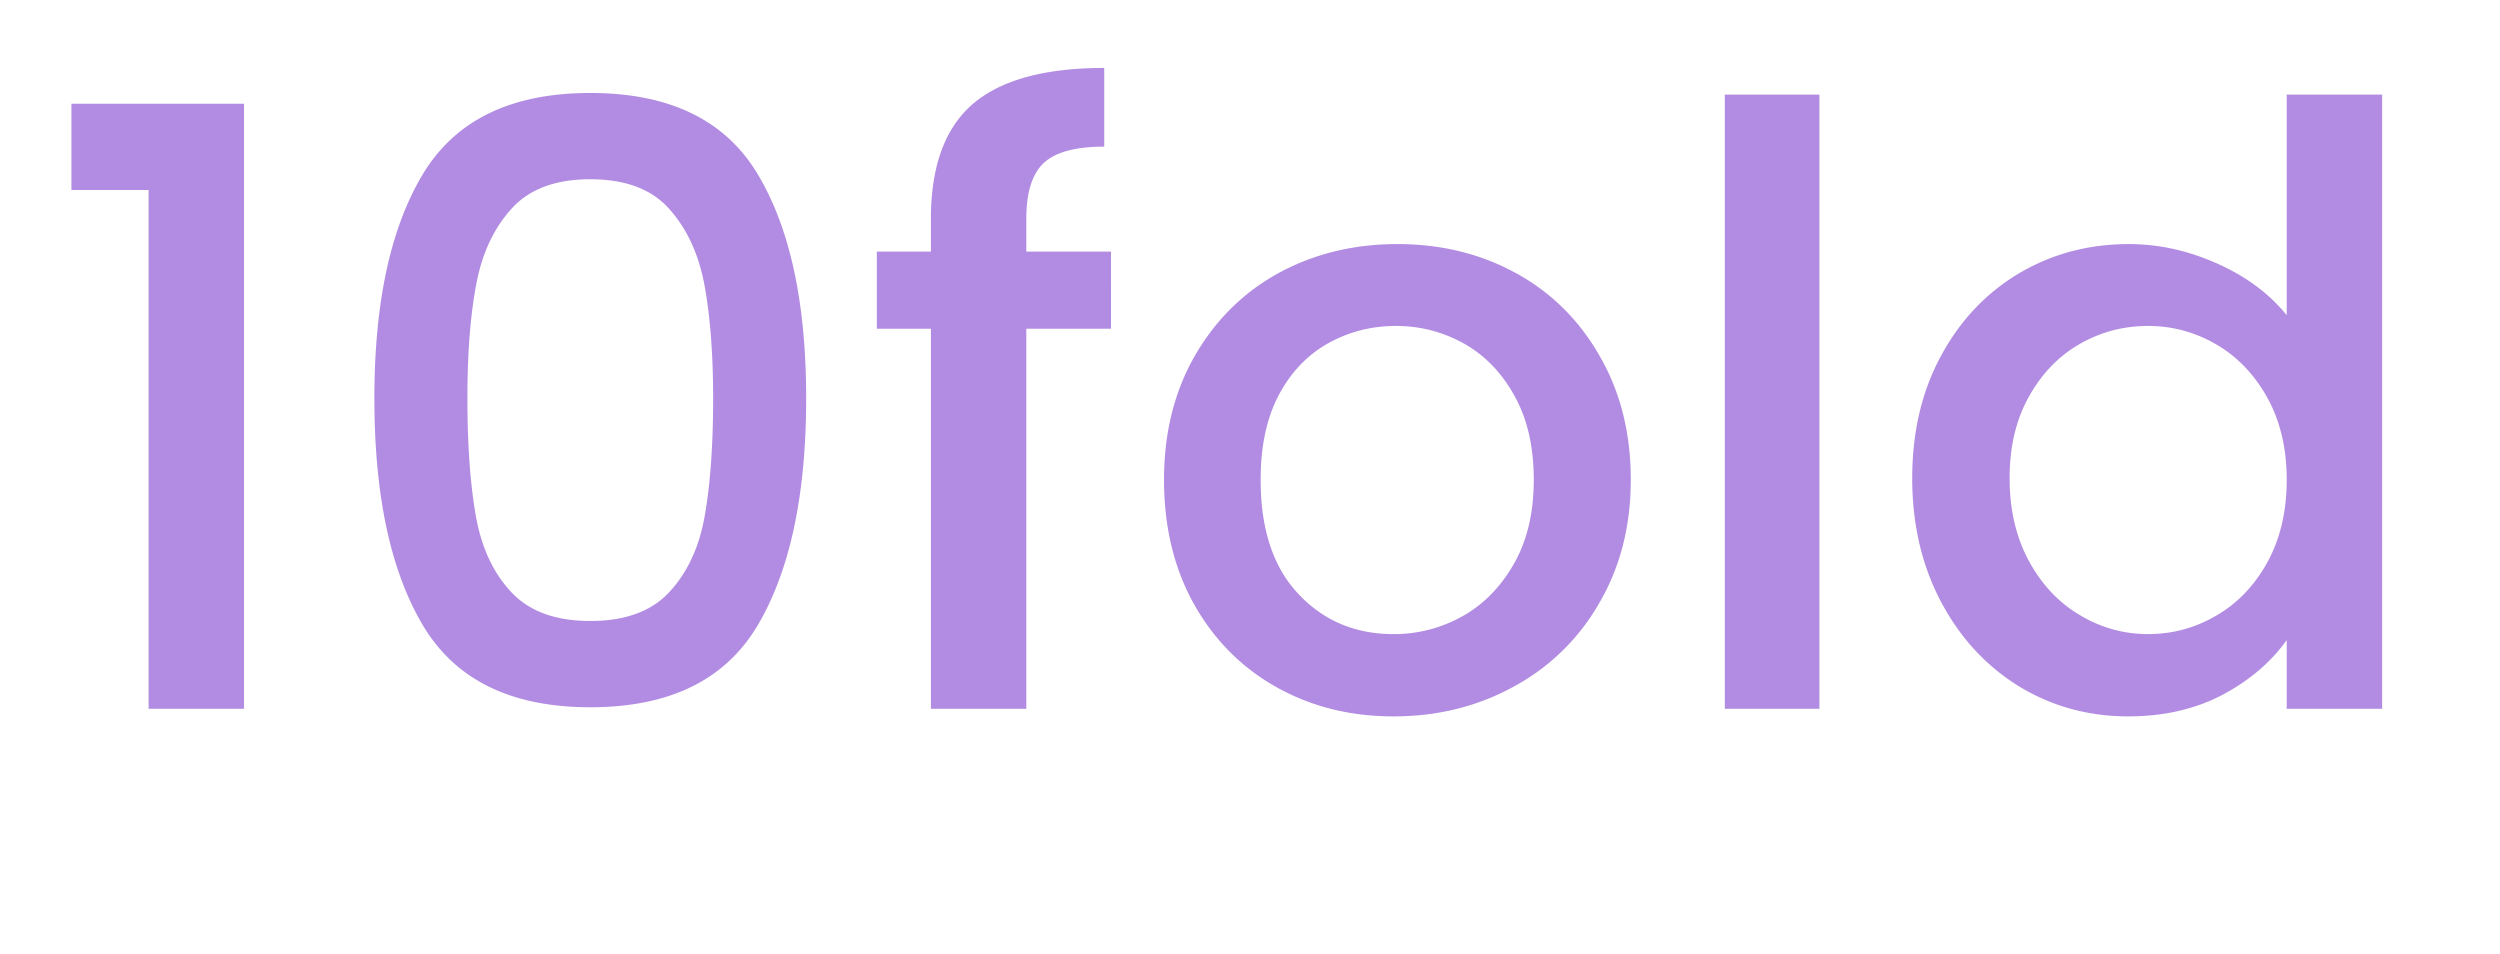 <svg xmlns="http://www.w3.org/2000/svg" width="131" height="50" version="1.0" viewBox="0 0 98.25 37.5"><path fill="#b28ce2" d="M2.807 7.467V4.076H9.59v23.781H5.84V7.467zm11.906 8.187c0-3.758.633-6.695 1.906-8.812 1.282-2.125 3.473-3.188 6.579-3.188 3.113 0 5.304 1.063 6.578 3.188 1.27 2.117 1.906 5.054 1.906 8.812 0 3.805-.637 6.777-1.906 8.922-1.274 2.148-3.465 3.219-6.578 3.219-3.106 0-5.297-1.07-6.579-3.22-1.273-2.144-1.906-5.116-1.906-8.921zm13.313 0c0-1.758-.118-3.25-.344-4.469-.23-1.218-.695-2.21-1.39-2.984-.688-.77-1.72-1.156-3.094-1.156-1.368 0-2.399.386-3.094 1.156-.7.773-1.164 1.766-1.39 2.984-.231 1.219-.345 2.711-.345 4.469 0 1.824.11 3.36.329 4.61.218 1.242.68 2.242 1.39 3 .707.761 1.742 1.14 3.11 1.14 1.375 0 2.41-.379 3.109-1.14.707-.758 1.172-1.758 1.39-3 .22-1.25.329-2.786.329-4.61zm15.636-2.734h-3.328v14.937h-3.75V12.92h-2.125V9.888h2.125v-1.28c0-2.063.547-3.567 1.64-4.516 1.102-.946 2.829-1.422 5.172-1.422v3.093c-1.125 0-1.918.215-2.375.641-.46.43-.687 1.164-.687 2.203v1.281h3.328zm11.1 15.234c-1.7 0-3.235-.383-4.61-1.156-1.367-.77-2.445-1.86-3.234-3.266-.781-1.406-1.172-3.031-1.172-4.875 0-1.832.399-3.453 1.203-4.86.813-1.413 1.91-2.503 3.297-3.265 1.395-.758 2.953-1.14 4.672-1.14 1.719 0 3.27.382 4.656 1.14 1.395.762 2.492 1.852 3.297 3.266.813 1.406 1.219 3.027 1.219 4.86 0 1.823-.418 3.444-1.25 4.859a8.518 8.518 0 0 1-3.375 3.28c-1.418.774-2.984 1.157-4.703 1.157zm0-3.234a5.47 5.47 0 0 0 2.687-.688c.832-.457 1.508-1.14 2.032-2.047.53-.914.796-2.023.796-3.328 0-1.312-.257-2.414-.765-3.312-.5-.907-1.164-1.586-1.985-2.047a5.423 5.423 0 0 0-2.672-.688c-.96 0-1.851.23-2.671.688-.813.46-1.461 1.14-1.938 2.047-.469.898-.703 2-.703 3.312 0 1.938.492 3.434 1.484 4.485.989 1.054 2.235 1.578 3.735 1.578zM71.503 3.717v24.14h-3.718V3.717zm3.647 15.078c0-1.813.375-3.41 1.125-4.797.75-1.395 1.77-2.477 3.062-3.25 1.301-.77 2.742-1.156 4.328-1.156 1.176 0 2.332.257 3.47.765 1.144.512 2.054 1.188 2.733 2.031V3.717h3.75v24.14h-3.75v-2.703c-.617.867-1.46 1.586-2.53 2.156-1.075.563-2.31.844-3.704.844-1.562 0-2.996-.395-4.297-1.187-1.293-.801-2.312-1.91-3.062-3.329-.75-1.425-1.125-3.039-1.125-4.843zm14.718.062c0-1.238-.257-2.316-.765-3.234-.512-.914-1.184-1.614-2.016-2.094a5.251 5.251 0 0 0-2.672-.719c-.96 0-1.851.235-2.672.703-.824.47-1.492 1.157-2 2.063-.511.906-.765 1.98-.765 3.219 0 1.242.254 2.328.765 3.265.508.93 1.18 1.637 2.016 2.125a5.132 5.132 0 0 0 2.656.735c.957 0 1.848-.239 2.672-.72.832-.476 1.504-1.175 2.016-2.093.508-.926.765-2.008.765-3.25zm0 0"/></svg>